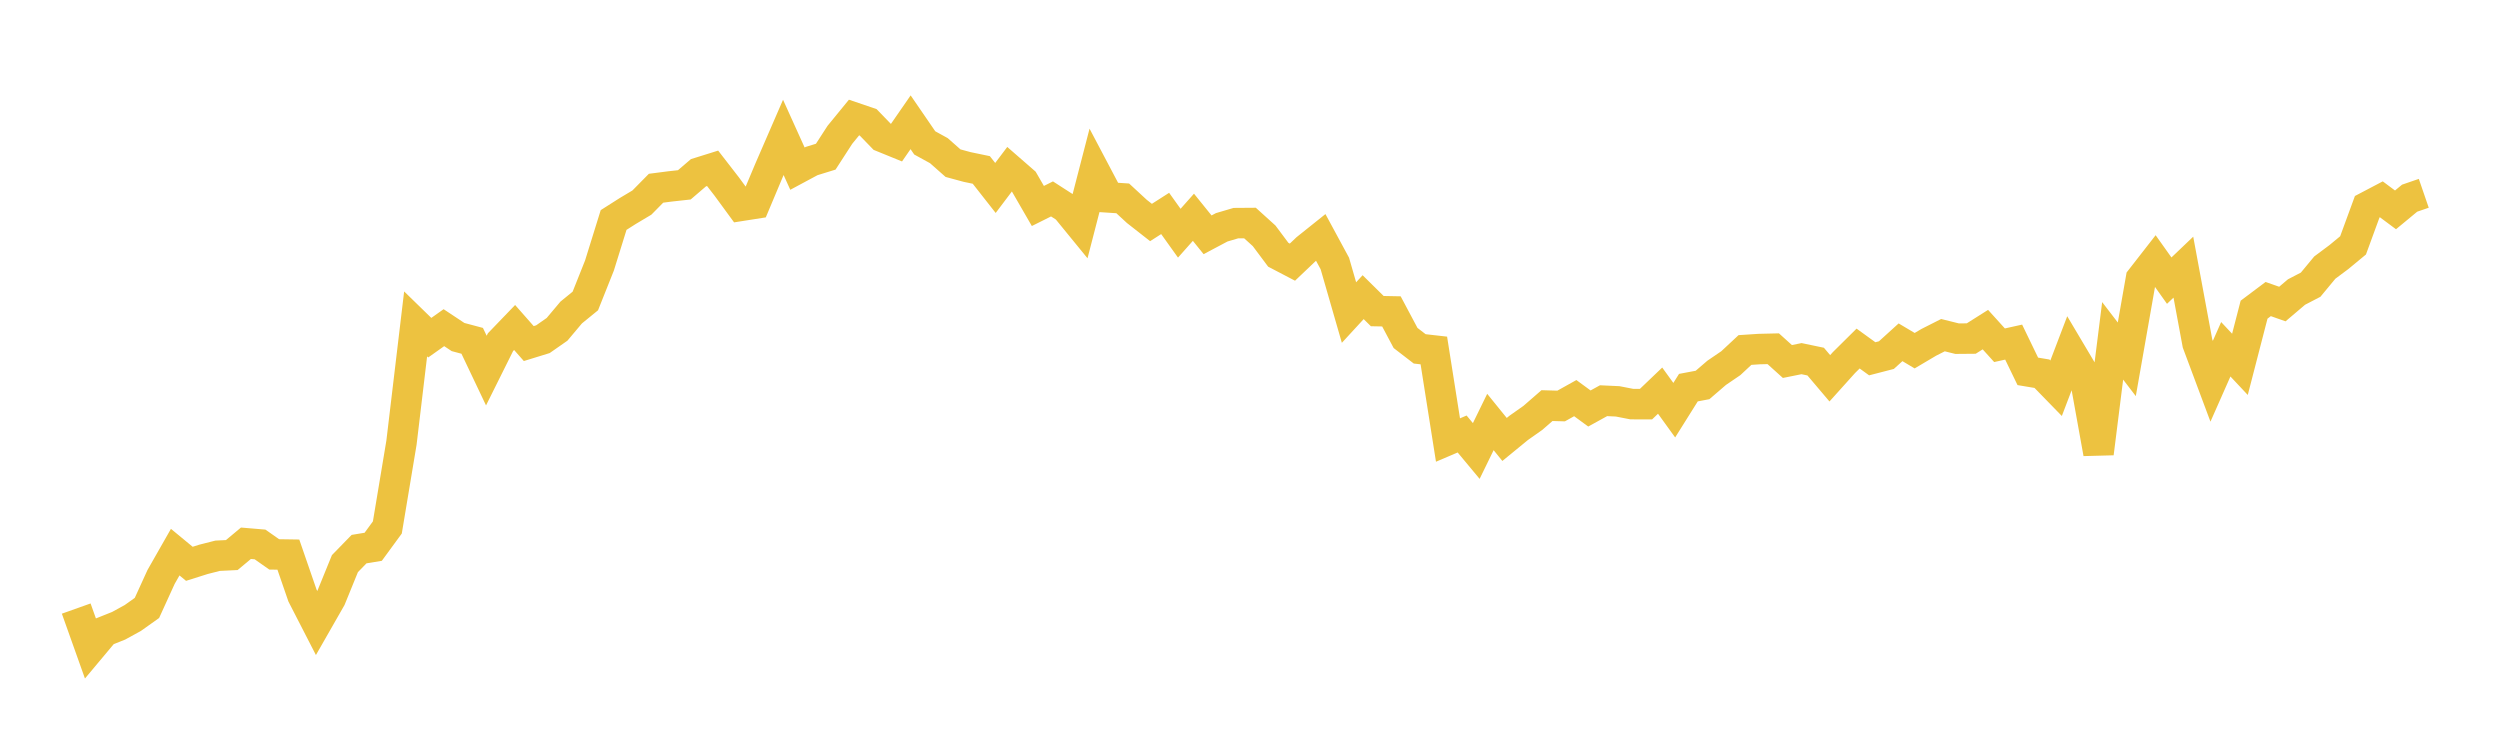 <svg width="164" height="48" xmlns="http://www.w3.org/2000/svg" xmlns:xlink="http://www.w3.org/1999/xlink"><path fill="none" stroke="rgb(237,194,64)" stroke-width="2" d="M5,39.922L5.928,42.528L6.855,41.421L7.783,41.05L8.711,40.541L9.639,39.881L10.566,37.849L11.494,36.22L12.422,36.986L13.349,36.693L14.277,36.457L15.205,36.412L16.133,35.638L17.06,35.716L17.988,36.368L18.916,36.382L19.843,39.068L20.771,40.874L21.699,39.251L22.627,36.974L23.554,36.022L24.482,35.869L25.41,34.601L26.337,29.036L27.265,21.248L28.193,22.152L29.12,21.495L30.048,22.11L30.976,22.358L31.904,24.31L32.831,22.448L33.759,21.484L34.687,22.538L35.614,22.252L36.542,21.605L37.47,20.501L38.398,19.744L39.325,17.418L40.253,14.432L41.181,13.842L42.108,13.289L43.036,12.348L43.964,12.228L44.892,12.126L45.819,11.331L46.747,11.041L47.675,12.239L48.602,13.505L49.53,13.359L50.458,11.152L51.386,9.013L52.313,11.063L53.241,10.565L54.169,10.278L55.096,8.844L56.024,7.71L56.952,8.026L57.88,8.984L58.807,9.362L59.735,8.021L60.663,9.374L61.59,9.883L62.518,10.703L63.446,10.955L64.373,11.148L65.301,12.33L66.229,11.099L67.157,11.907L68.084,13.512L69.012,13.049L69.94,13.647L70.867,14.782L71.795,11.193L72.723,12.952L73.651,13.013L74.578,13.869L75.506,14.596L76.434,14.002L77.361,15.298L78.289,14.253L79.217,15.403L80.145,14.911L81.072,14.638L82,14.631L82.928,15.471L83.855,16.712L84.783,17.197L85.711,16.314L86.639,15.572L87.566,17.286L88.494,20.503L89.422,19.494L90.349,20.409L91.277,20.427L92.205,22.171L93.133,22.886L94.06,22.991L94.988,28.866L95.916,28.47L96.843,29.585L97.771,27.683L98.699,28.828L99.627,28.068L100.554,27.415L101.482,26.608L102.41,26.634L103.337,26.117L104.265,26.797L105.193,26.286L106.12,26.329L107.048,26.51L107.976,26.513L108.904,25.626L109.831,26.908L110.759,25.429L111.687,25.254L112.614,24.457L113.542,23.825L114.47,22.96L115.398,22.899L116.325,22.877L117.253,23.714L118.181,23.527L119.108,23.721L120.036,24.816L120.964,23.784L121.892,22.865L122.819,23.536L123.747,23.296L124.675,22.454L125.602,23.005L126.53,22.456L127.458,21.986L128.386,22.217L129.313,22.209L130.241,21.623L131.169,22.648L132.096,22.442L133.024,24.361L133.952,24.516L134.88,25.469L135.807,23.036L136.735,24.599L137.663,29.743L138.59,22.36L139.518,23.571L140.446,18.294L141.373,17.104L142.301,18.41L143.229,17.525L144.157,22.531L145.084,25.012L146.012,22.912L146.94,23.901L147.867,20.315L148.795,19.618L149.723,19.945L150.651,19.157L151.578,18.675L152.506,17.555L153.434,16.862L154.361,16.096L155.289,13.563L156.217,13.076L157.145,13.767L158.072,13L159,12.681"></path></svg>